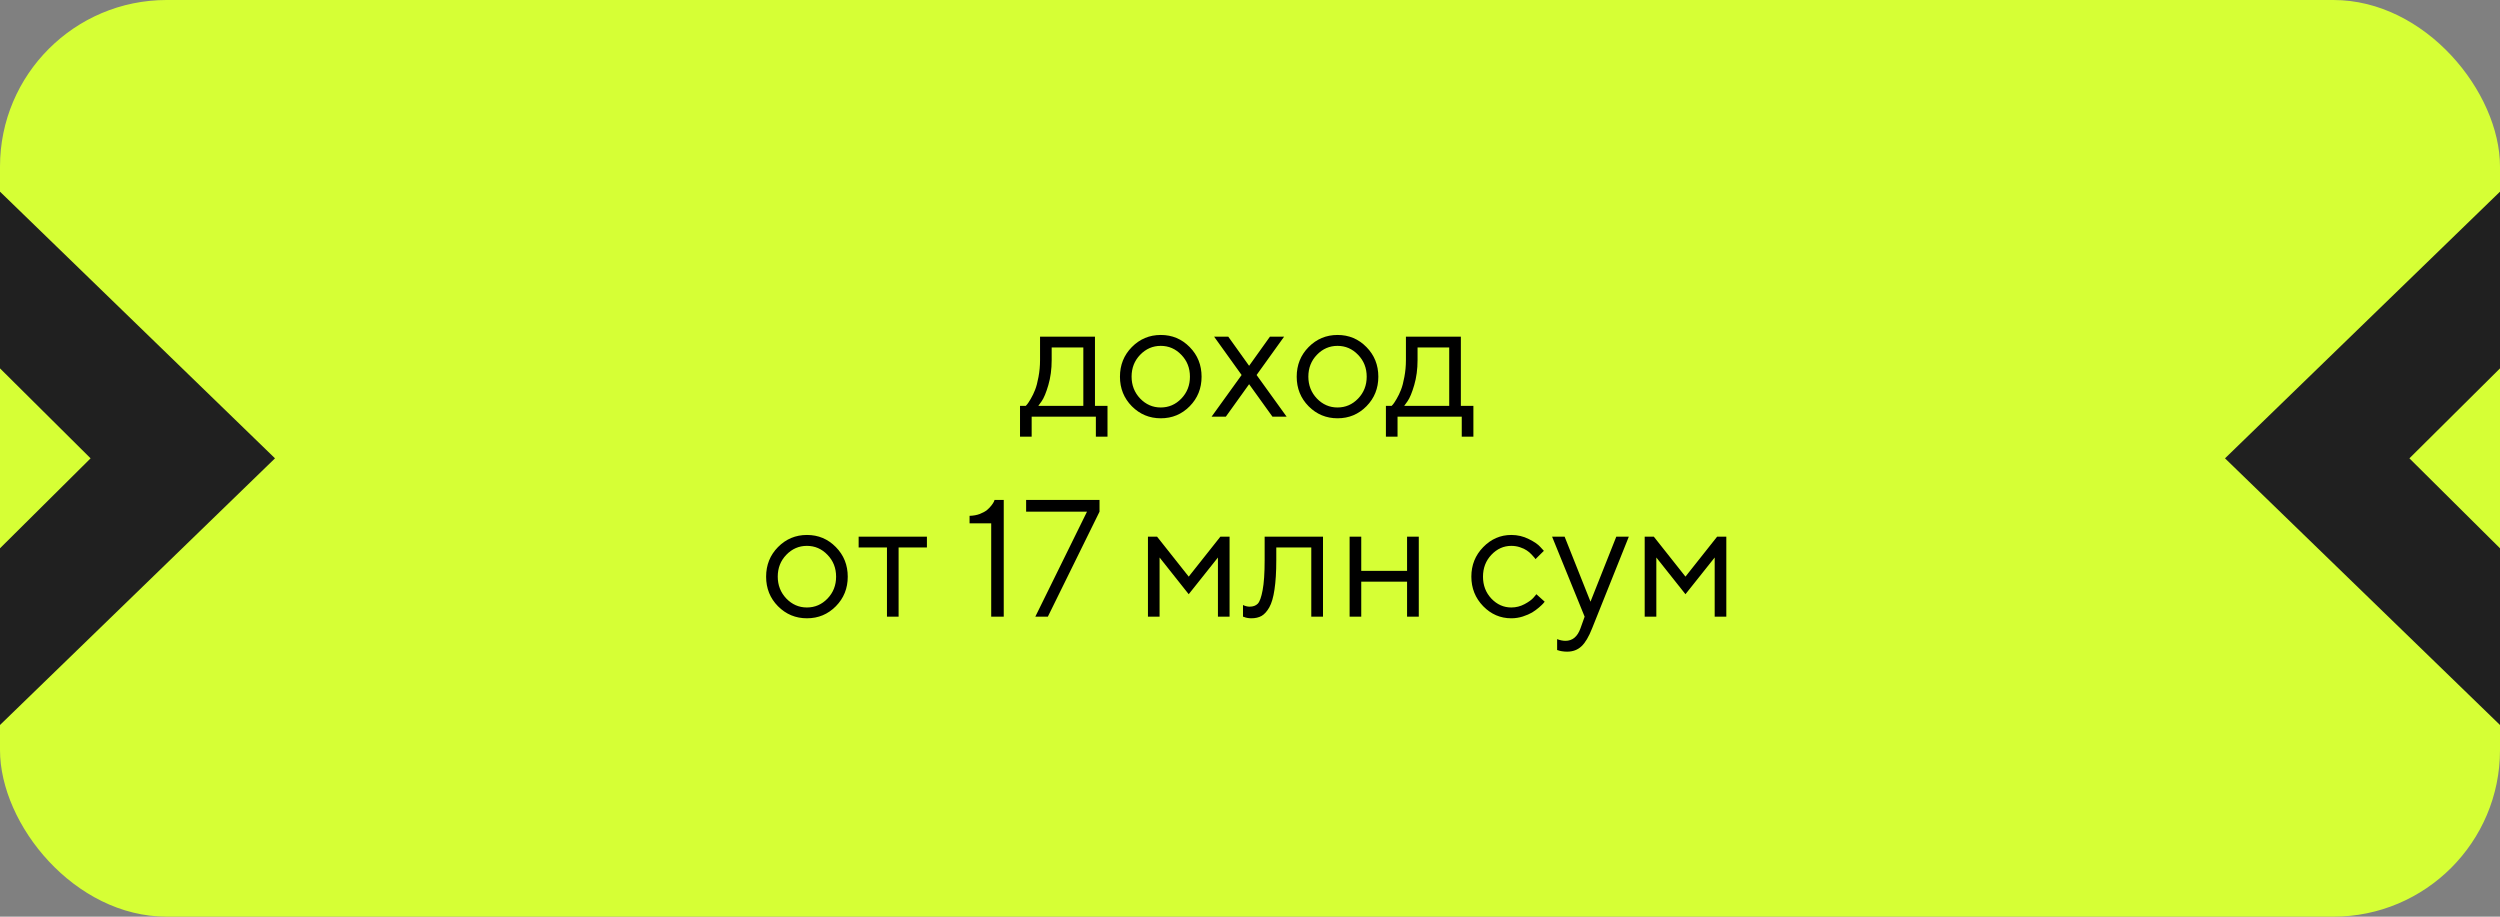 <?xml version="1.0" encoding="UTF-8"?> <svg xmlns="http://www.w3.org/2000/svg" width="300" height="110" viewBox="0 0 300 110" fill="none"><rect x="0" y="0" width="300" height="110" fill="#808080" stroke="none"/><rect width="300" height="110" rx="20" fill="#D6FF35"></rect><path d="M132.9 48.701V52.402H131.504V50H123.799V52.402H122.402V48.701H123.096C123.135 48.662 123.193 48.597 123.271 48.506C123.356 48.408 123.496 48.193 123.691 47.861C123.887 47.529 124.059 47.171 124.209 46.787C124.365 46.397 124.502 45.879 124.619 45.234C124.743 44.583 124.805 43.906 124.805 43.203V40.4H131.396V48.701H132.9ZM126.201 41.699V43.203C126.201 44.297 126.068 45.3 125.801 46.211C125.534 47.122 125.267 47.767 125 48.145L124.6 48.701H130V41.699H126.201ZM141.758 47.832C142.448 47.116 142.793 46.24 142.793 45.205C142.793 44.163 142.448 43.288 141.758 42.578C141.074 41.862 140.251 41.504 139.287 41.504C138.33 41.504 137.507 41.862 136.816 42.578C136.133 43.288 135.791 44.16 135.791 45.195C135.791 46.224 136.133 47.1 136.816 47.822C137.507 48.538 138.33 48.897 139.287 48.897C140.251 48.897 141.074 48.542 141.758 47.832ZM135.82 48.75C134.87 47.786 134.395 46.605 134.395 45.205C134.395 43.799 134.87 42.614 135.82 41.65C136.777 40.68 137.936 40.195 139.297 40.195C140.658 40.195 141.813 40.68 142.764 41.65C143.714 42.614 144.189 43.799 144.189 45.205C144.189 46.605 143.714 47.786 142.764 48.75C141.813 49.714 140.658 50.195 139.297 50.195C137.936 50.195 136.777 49.714 135.82 48.75ZM149.893 46.103L147.1 50H145.391L148.994 45L145.693 40.4H147.393L149.893 43.897L152.393 40.4H154.092L150.791 45L154.395 50H152.695L149.893 46.103ZM162.969 47.832C163.659 47.116 164.004 46.24 164.004 45.205C164.004 44.163 163.659 43.288 162.969 42.578C162.285 41.862 161.462 41.504 160.498 41.504C159.541 41.504 158.717 41.862 158.027 42.578C157.344 43.288 157.002 44.16 157.002 45.195C157.002 46.224 157.344 47.1 158.027 47.822C158.717 48.538 159.541 48.897 160.498 48.897C161.462 48.897 162.285 48.542 162.969 47.832ZM157.031 48.75C156.081 47.786 155.605 46.605 155.605 45.205C155.605 43.799 156.081 42.614 157.031 41.65C157.988 40.68 159.147 40.195 160.508 40.195C161.868 40.195 163.024 40.68 163.975 41.65C164.925 42.614 165.4 43.799 165.4 45.205C165.4 46.605 164.925 47.786 163.975 48.75C163.024 49.714 161.868 50.195 160.508 50.195C159.147 50.195 157.988 49.714 157.031 48.75ZM176.807 48.701V52.402H175.41V50H167.705V52.402H166.309V48.701H167.002C167.041 48.662 167.1 48.597 167.178 48.506C167.262 48.408 167.402 48.193 167.598 47.861C167.793 47.529 167.965 47.171 168.115 46.787C168.271 46.397 168.408 45.879 168.525 45.234C168.649 44.583 168.711 43.906 168.711 43.203V40.4H175.303V48.701H176.807ZM170.107 41.699V43.203C170.107 44.297 169.974 45.3 169.707 46.211C169.44 47.122 169.173 47.767 168.906 48.145L168.506 48.701H173.906V41.699H170.107ZM99.297 71.832C99.987 71.116 100.332 70.24 100.332 69.205C100.332 68.163 99.987 67.288 99.297 66.578C98.613 65.862 97.79 65.504 96.826 65.504C95.869 65.504 95.046 65.862 94.356 66.578C93.672 67.288 93.33 68.16 93.33 69.195C93.33 70.224 93.672 71.1 94.356 71.822C95.046 72.538 95.869 72.897 96.826 72.897C97.79 72.897 98.613 72.542 99.297 71.832ZM93.359 72.75C92.409 71.787 91.934 70.605 91.934 69.205C91.934 67.799 92.409 66.614 93.359 65.65C94.316 64.68 95.475 64.195 96.836 64.195C98.197 64.195 99.352 64.68 100.303 65.65C101.253 66.614 101.729 67.799 101.729 69.205C101.729 70.605 101.253 71.787 100.303 72.75C99.352 73.713 98.197 74.195 96.836 74.195C95.475 74.195 94.316 73.713 93.359 72.75ZM103.037 65.699V64.4H111.23V65.699H107.832V74H106.436V65.699H103.037ZM119.346 59.996H120.449V74H118.945V62.799H116.348V61.9C116.803 61.887 117.214 61.812 117.578 61.676C117.943 61.533 118.232 61.373 118.447 61.197C118.662 61.015 118.838 60.833 118.975 60.65C119.118 60.468 119.215 60.318 119.268 60.201L119.346 59.996ZM123.135 59.996H131.943V61.402L125.742 74H124.238L130.439 61.402H123.135V59.996ZM146.152 66.9L142.646 71.305L139.15 66.9V74H137.754V64.4H138.848L142.646 69.195L146.445 64.4H147.549V74H146.152V66.9ZM151.758 64.4H158.76V74H157.354V65.699H153.154V67.203C153.154 68.616 153.083 69.794 152.939 70.738C152.803 71.676 152.594 72.392 152.314 72.887C152.035 73.375 151.725 73.717 151.387 73.912C151.048 74.101 150.638 74.195 150.156 74.195C149.993 74.195 149.827 74.179 149.658 74.147C149.495 74.114 149.375 74.078 149.297 74.039L149.16 74V72.603C149.427 72.734 149.694 72.799 149.961 72.799C150.371 72.799 150.693 72.682 150.928 72.447C151.162 72.213 151.357 71.672 151.514 70.826C151.676 69.98 151.758 68.772 151.758 67.203V64.4ZM168.848 74V69.801H163.35V74H161.953V64.4H163.35V68.502H168.848V64.4H170.254V74H168.848ZM177.979 72.74C177.035 71.764 176.562 70.582 176.562 69.195C176.562 67.809 177.035 66.63 177.979 65.66C178.929 64.684 180.055 64.195 181.357 64.195C182.106 64.195 182.803 64.358 183.447 64.684C184.098 65.003 184.564 65.322 184.844 65.641L185.264 66.1L184.258 67.096C184.232 67.057 184.193 67.001 184.141 66.93C184.089 66.858 183.971 66.728 183.789 66.539C183.613 66.35 183.421 66.188 183.213 66.051C183.005 65.908 182.734 65.781 182.402 65.67C182.07 65.559 181.722 65.504 181.357 65.504C180.439 65.504 179.642 65.862 178.965 66.578C178.294 67.288 177.959 68.163 177.959 69.205C177.959 70.24 178.294 71.116 178.965 71.832C179.642 72.542 180.439 72.897 181.357 72.897C181.917 72.897 182.448 72.763 182.949 72.496C183.451 72.229 183.815 71.962 184.043 71.695L184.365 71.305L185.361 72.203C185.322 72.255 185.26 72.33 185.176 72.428C185.098 72.519 184.928 72.678 184.668 72.906C184.408 73.128 184.134 73.326 183.848 73.502C183.561 73.671 183.19 73.831 182.734 73.981C182.285 74.124 181.826 74.195 181.357 74.195C180.049 74.195 178.923 73.71 177.979 72.74ZM189.658 75.397L190.156 74L186.25 64.4H187.754L190.859 72.203L193.955 64.4H195.459L191.055 75.397C190.658 76.412 190.231 77.132 189.775 77.555C189.32 77.984 188.747 78.199 188.057 78.199C187.842 78.199 187.633 78.183 187.432 78.15C187.236 78.118 187.09 78.082 186.992 78.043L186.855 78.004V76.695C187.188 76.826 187.52 76.894 187.852 76.9C188.698 76.9 189.3 76.399 189.658 75.397ZM205.762 66.9L202.256 71.305L198.76 66.9V74H197.363V64.4H198.457L202.256 69.195L206.055 64.4H207.158V74H205.762V66.9Z" fill="black"></path><path d="M300 65.795L289.129 55L300 44.205V23L267 55L300 87V65.795Z" fill="#202020"></path><path d="M9.53674e-07 65.795L10.871 55L9.53674e-07 44.205V23L33 55L9.53674e-07 87V65.795Z" fill="#202020"></path></svg> 